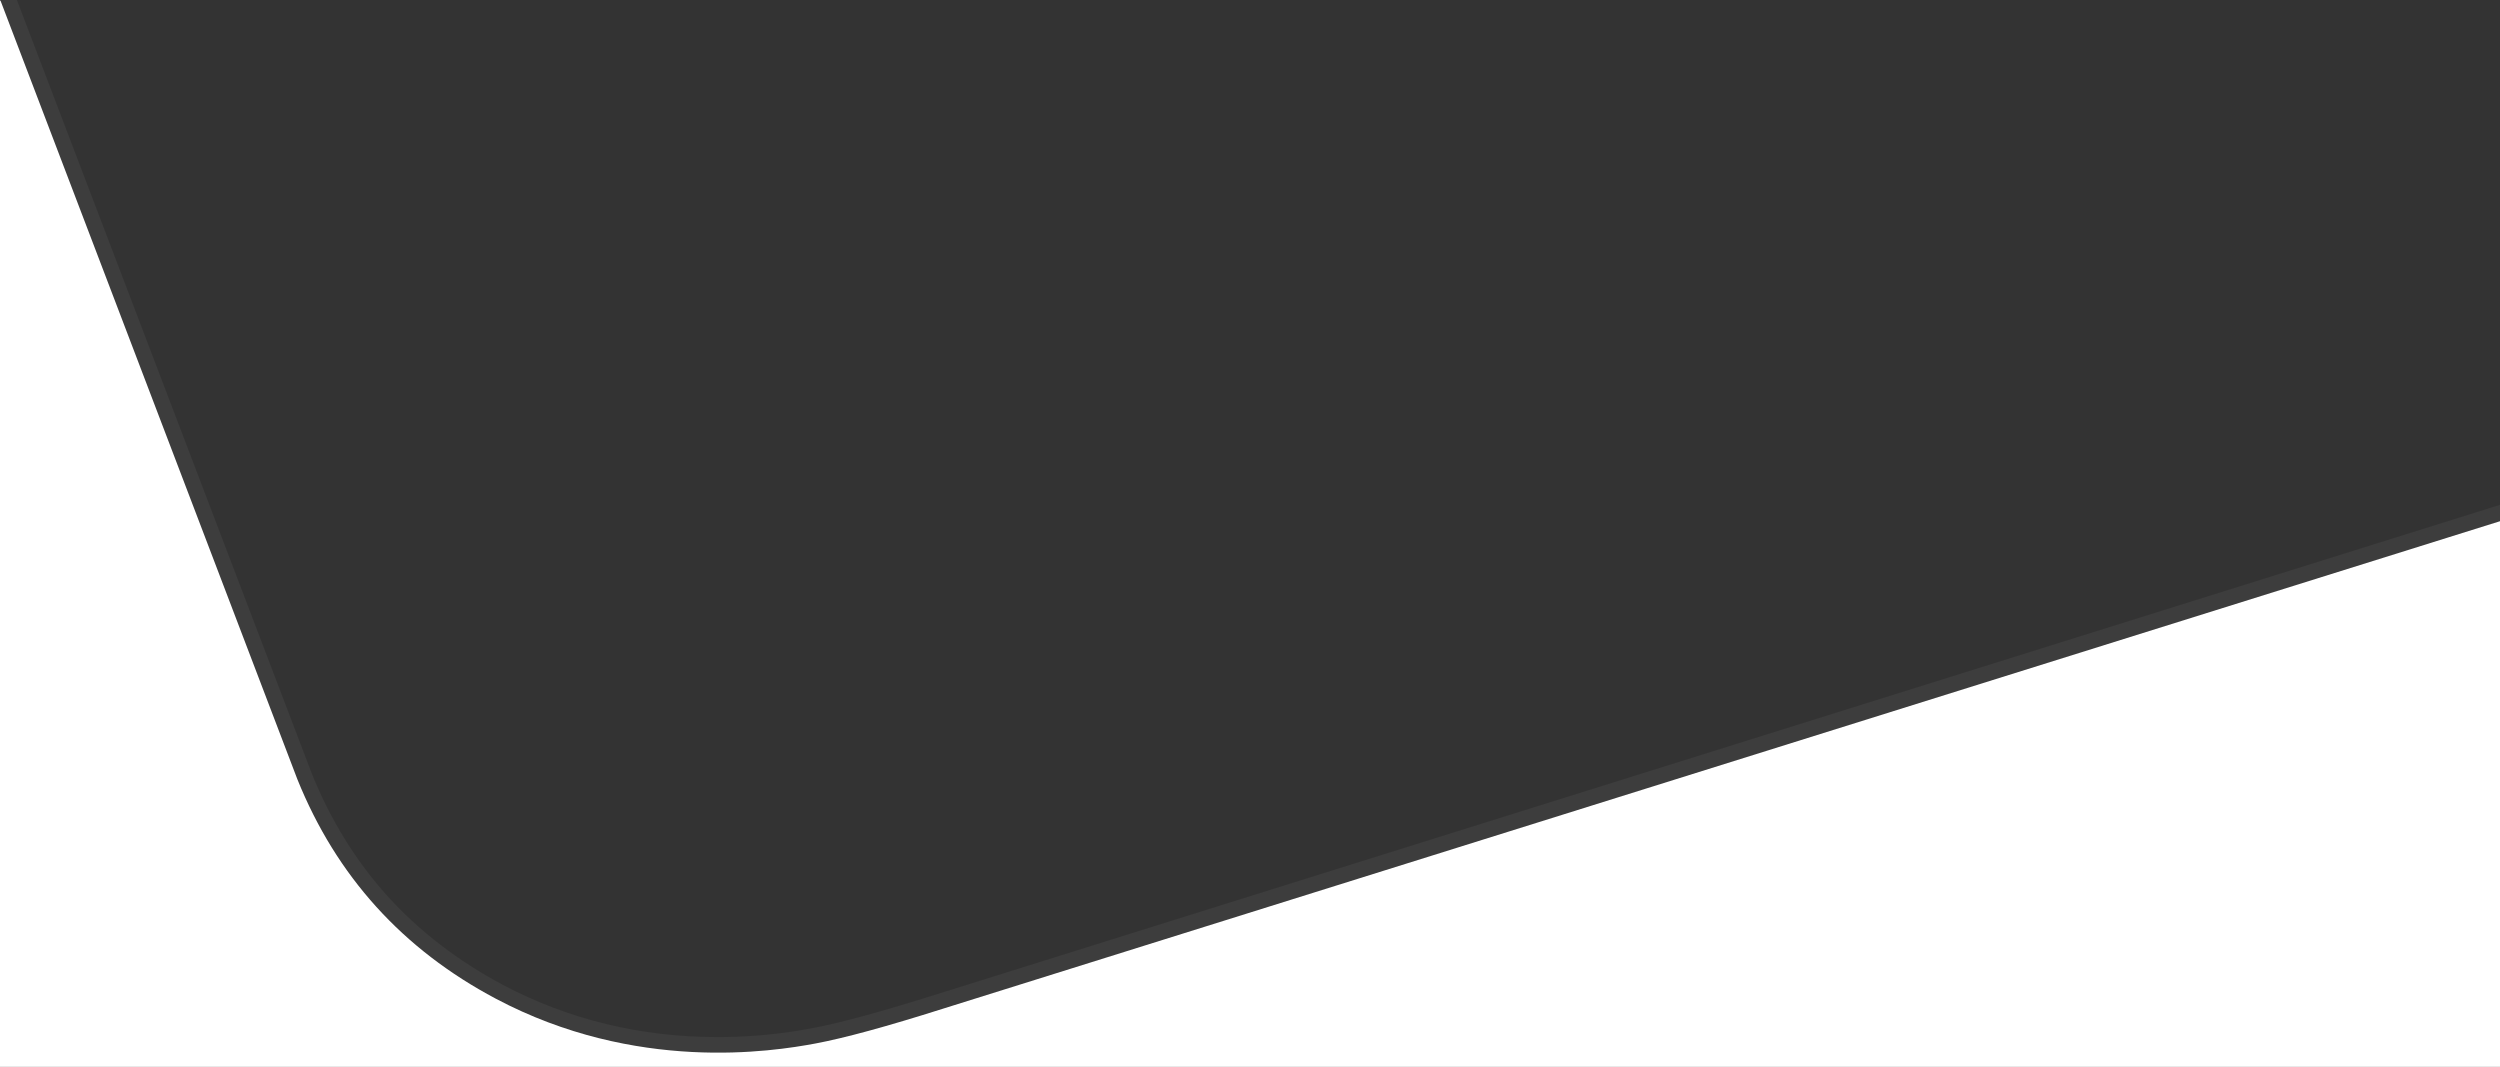 <?xml version="1.0" encoding="utf-8"?>
<!-- Generator: Adobe Illustrator 22.1.0, SVG Export Plug-In . SVG Version: 6.00 Build 0)  -->
<svg version="1.1" id="Layer_1" xmlns="http://www.w3.org/2000/svg" xmlns:xlink="http://www.w3.org/1999/xlink" x="0px" y="0px"
	 viewBox="0 0 1921 819.8" style="enable-background:new 0 0 1921 819.8;" xml:space="preserve">
<rect x="0" y="0" width="1921" height="819.8" fill="#333333" stroke="none"/>
<style type="text/css">
	.st0{fill:#FFFFFF;}
	.st1{opacity:5.000000e-02;fill:#FFFFFF;}
</style>
<title>Path 8</title>
<desc>Created with Sketch.</desc>
<path class="st0" d="M1921,413.1v406.7H0V0.5h0.4l228.1,598.3c30,74.4,80.8,130.6,152.5,168.6c107.6,57,212.1,40.7,245.7,34.4
	c22.4-4.2,54.9-13.1,97.5-26.6L1921,400.5V413.1z"/>
<path class="st1" d="M1921,387.9v431.9H0V0h13l226.6,594.4c14.4,35.7,34,67.4,58.3,94.3c24.4,26.9,54.2,49.8,88.6,68.1
	c50.2,26.6,105.8,40.1,165.2,40.1c36.1,0,63.6-5.2,72.6-6.9c21.6-4,53.9-12.9,96.1-26.2L1921,387.9z"/>
</svg>
